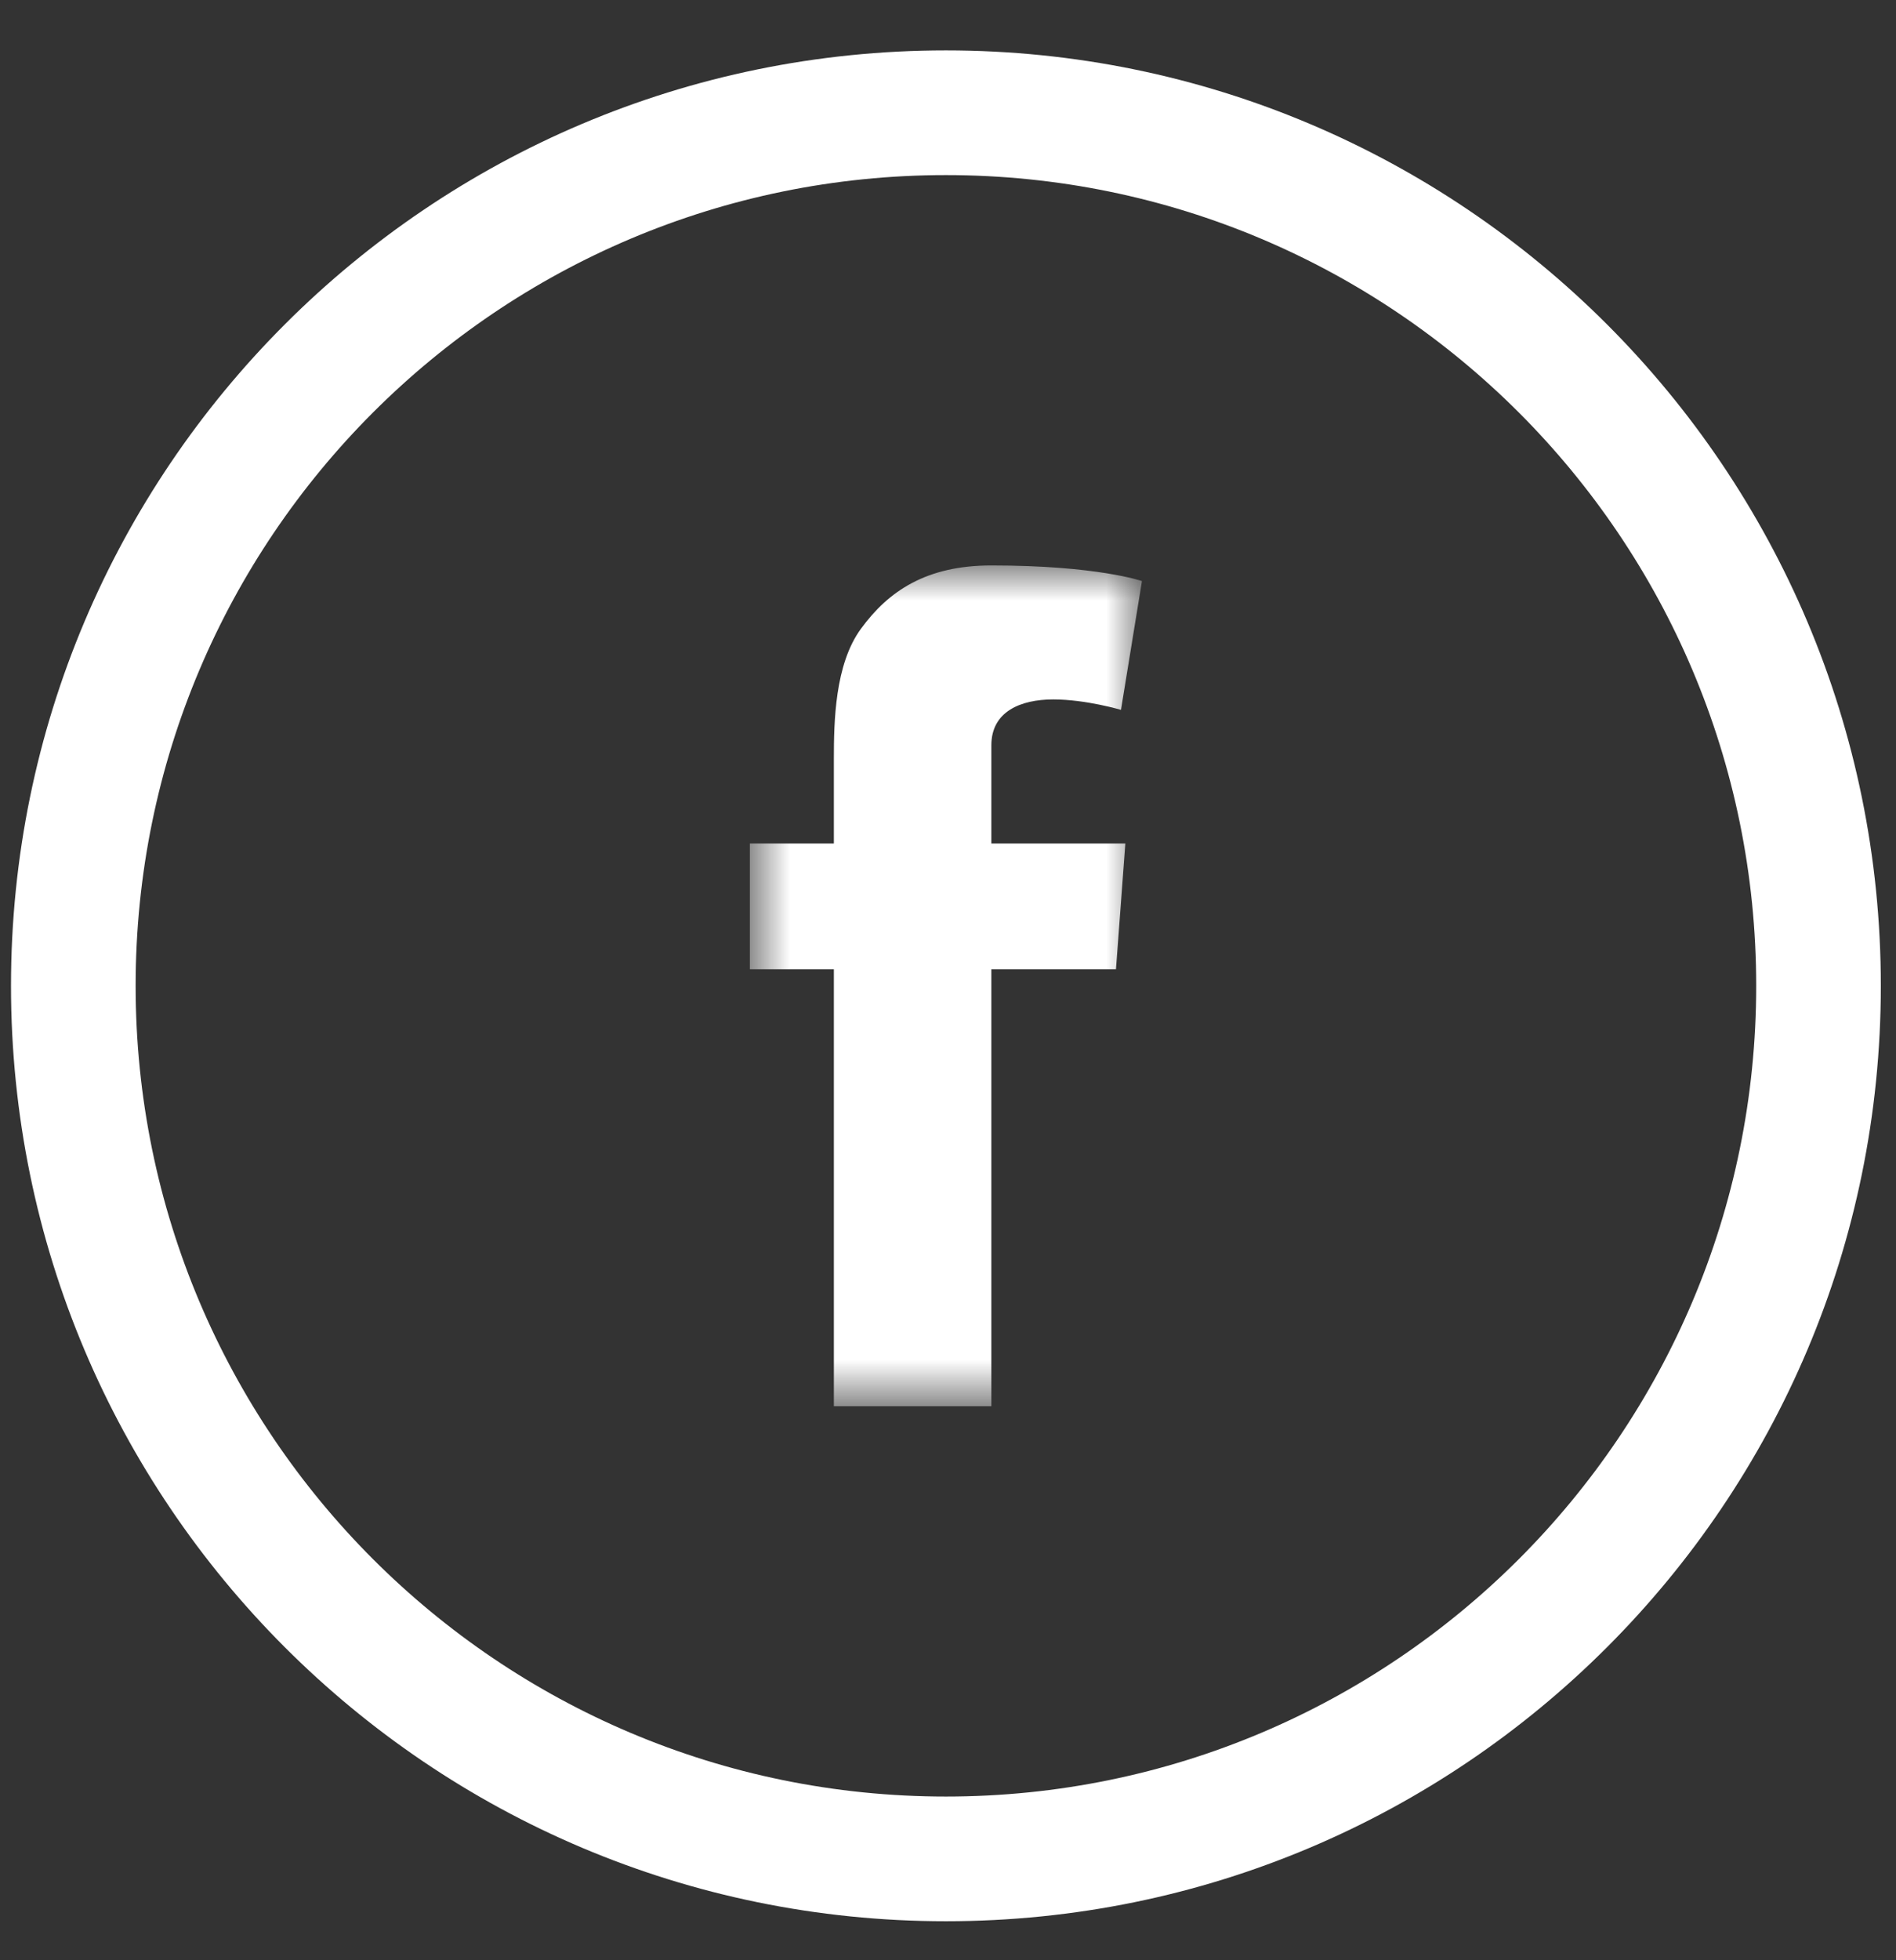 <svg width="30" height="31" viewBox="0 0 30 31" fill="none" xmlns="http://www.w3.org/2000/svg">
<rect x="0" y="0" width="30" height="31" fill="#333333" stroke="none"/>
<path fill-rule="evenodd" clip-rule="evenodd" d="M0.174 15.59C0.174 7.42 6.797 0.797 14.967 0.797C23.137 0.797 29.76 7.42 29.76 15.59C29.76 23.76 23.137 30.383 14.967 30.383C6.797 30.383 0.174 23.76 0.174 15.59ZM14.967 2.769C7.886 2.769 2.146 8.509 2.146 15.59C2.146 22.671 7.886 28.411 14.967 28.411C22.048 28.411 27.788 22.671 27.788 15.59C27.788 8.509 22.048 2.769 14.967 2.769Z" fill="white"/>
<mask id="mask0_310_46403" style="mask-type:alpha" maskUnits="userSpaceOnUse" x="11" y="8" width="8" height="15">
<path fill-rule="evenodd" clip-rule="evenodd" d="M11.865 8.942H18.069V22.238H11.865V8.942Z" fill="white"/>
</mask>
<g mask="url(#mask0_310_46403)">
<path fill-rule="evenodd" clip-rule="evenodd" d="M11.865 13.339H13.194V12.716V12.105V12.003C13.194 11.415 13.209 10.506 13.623 9.943C14.058 9.347 14.657 8.942 15.686 8.942C17.363 8.942 18.069 9.189 18.069 9.189L17.737 11.226C17.737 11.226 17.183 11.061 16.666 11.061C16.149 11.061 15.686 11.252 15.686 11.786V12.003V12.716V13.339H17.806L17.658 15.328H15.686V22.238H13.194V15.328H11.865V13.339Z" fill="white"/>
</g>
</svg>
